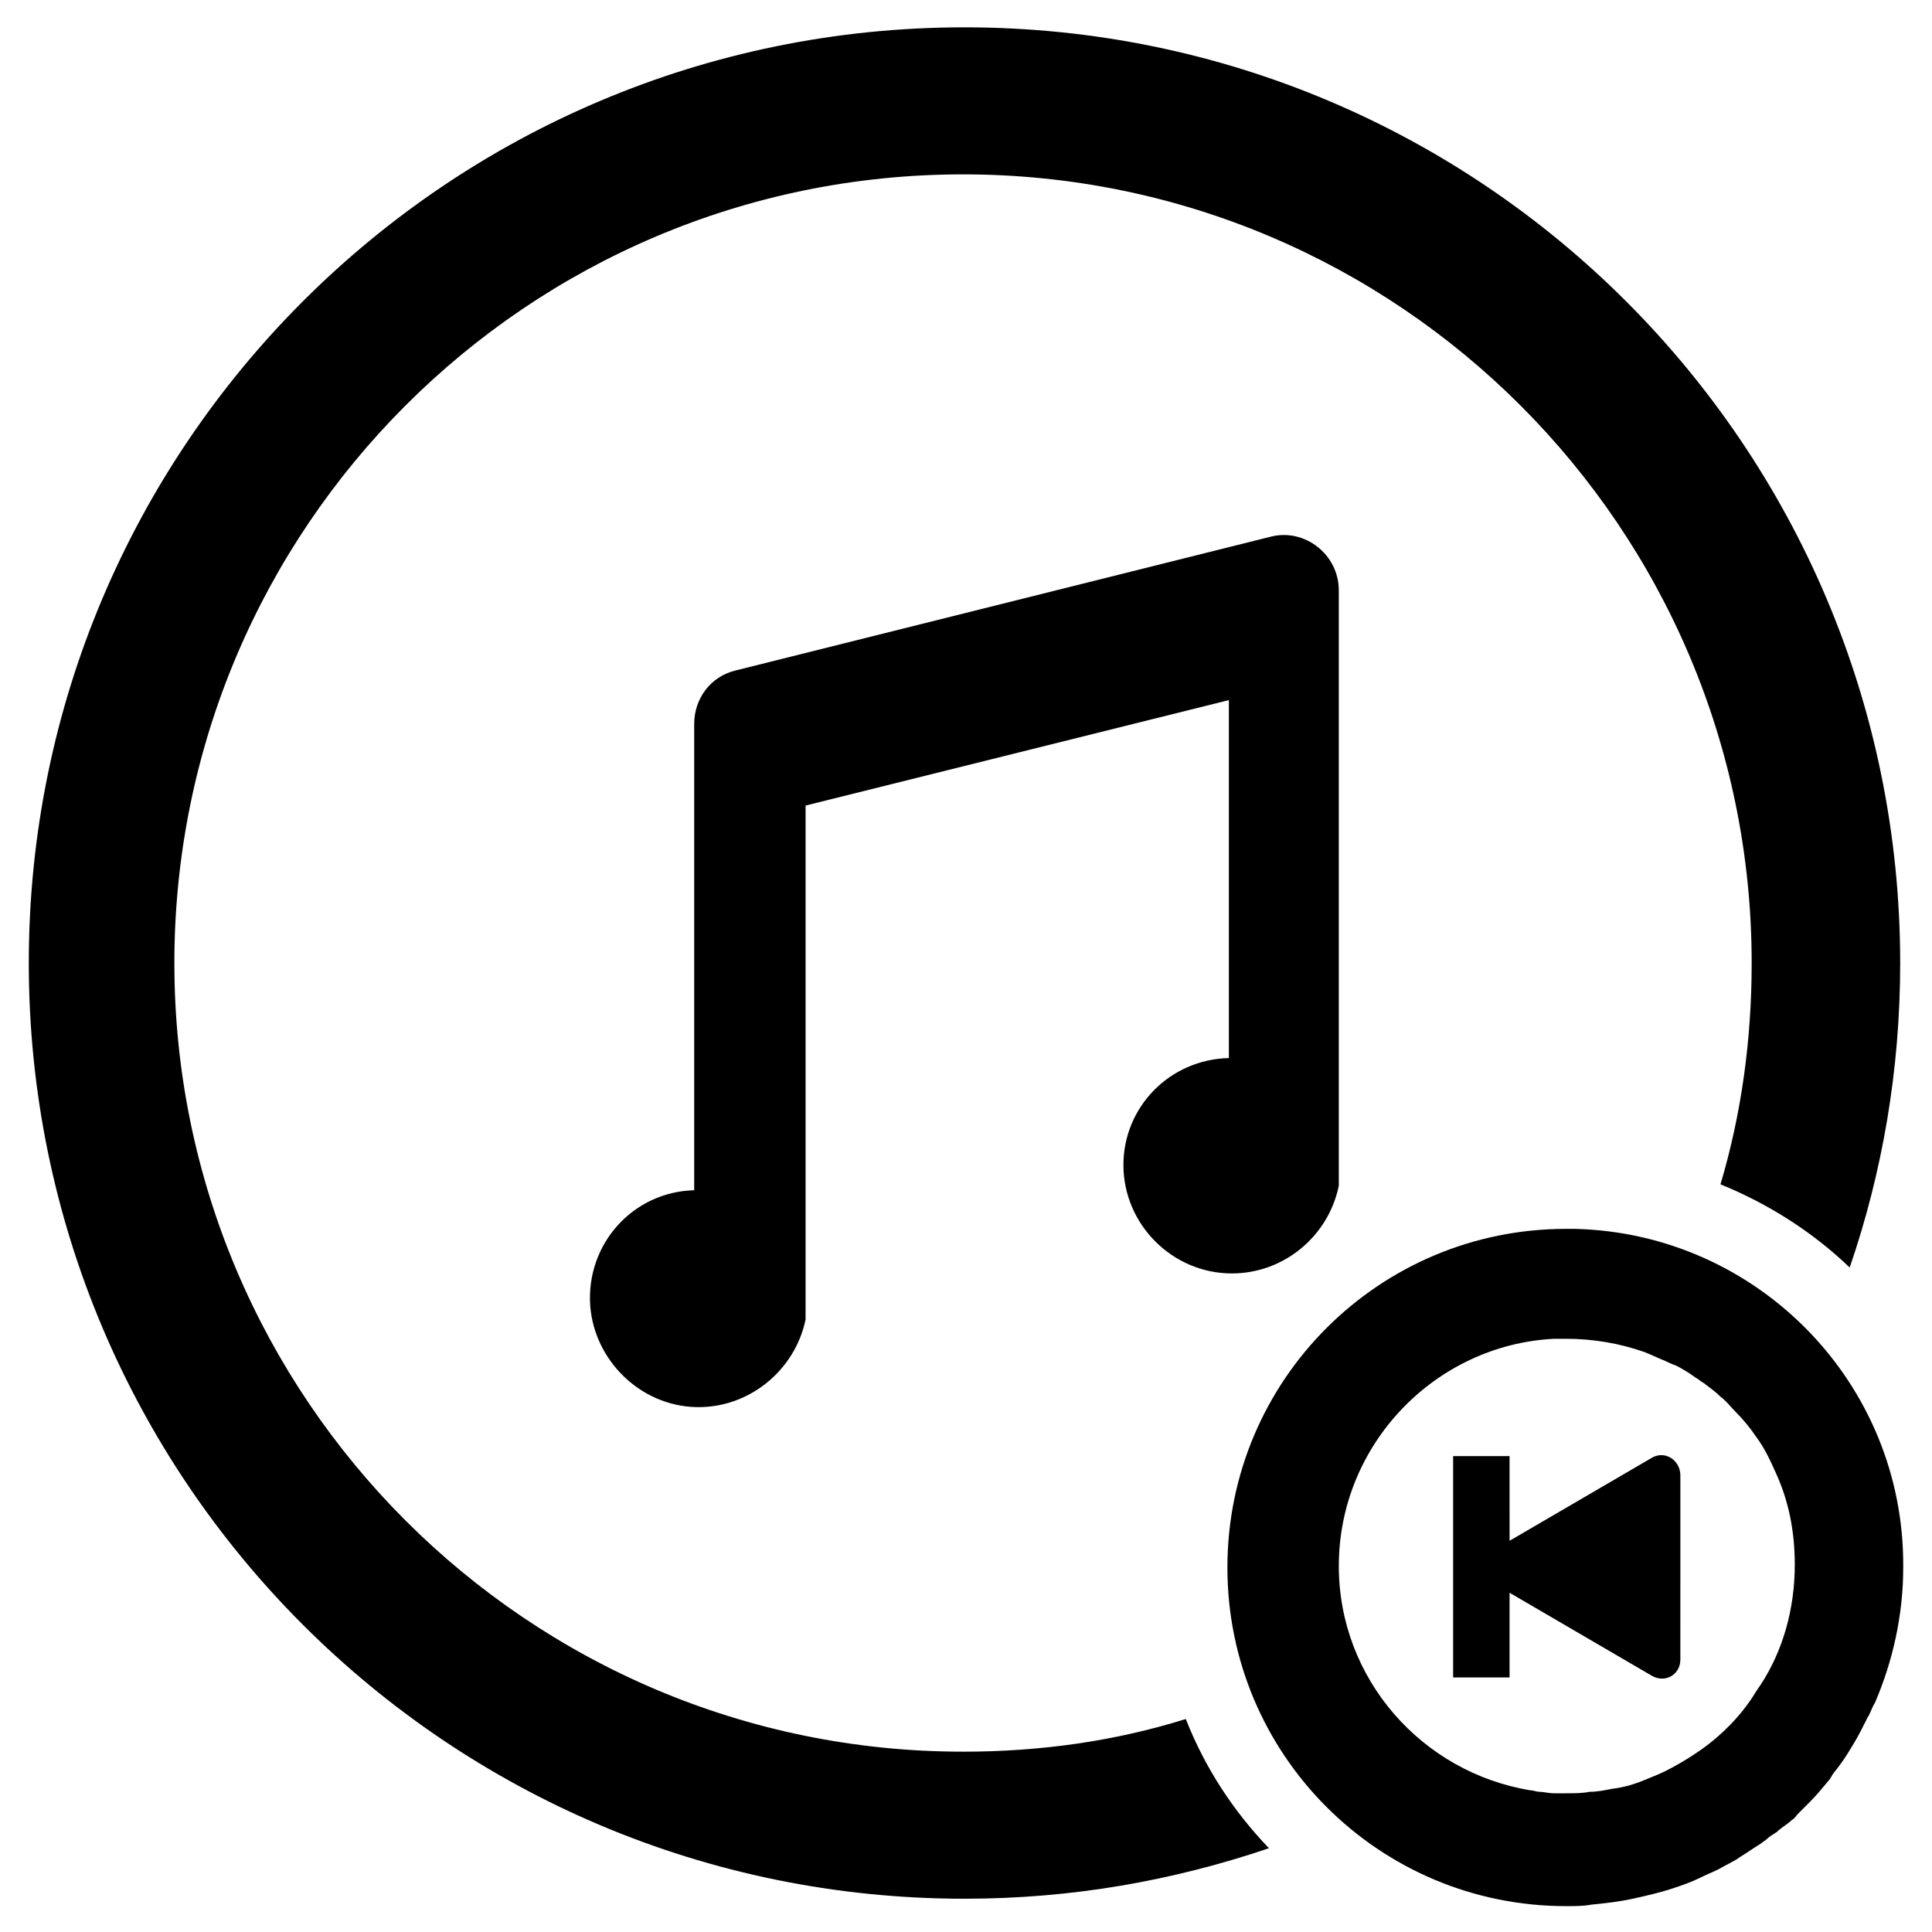 <?xml version="1.0" encoding="UTF-8"?>
<!-- Uploaded to: ICON Repo, www.iconrepo.com, Generator: ICON Repo Mixer Tools -->
<svg fill="#000000" width="800px" height="800px" version="1.1" viewBox="144 144 512 512" xmlns="http://www.w3.org/2000/svg">
 <g>
  <path d="m561.38 469.66h-2.363c-49.594 0-89.742 40.148-89.742 89.742s40.148 89.742 89.742 89.742c2.363 0 4.723 0 6.691-0.395 3.938-0.395 7.477-0.789 11.02-1.574 3.543-0.789 7.086-1.574 10.629-2.754 2.363-0.789 4.723-1.574 7.086-2.754 1.574-0.789 3.543-1.574 5.117-2.363 1.969-1.18 3.938-1.969 5.512-3.148 1.969-1.18 3.543-2.363 5.512-3.543 0.395-0.395 1.18-0.789 1.574-1.18 0.789-0.789 1.574-1.18 2.754-1.969 1.18-1.18 2.754-1.969 3.938-3.148 0.789-0.395 1.18-1.18 1.574-1.574 1.18-1.18 1.969-1.969 3.148-3.148 1.969-1.969 3.543-3.938 5.512-6.297 0-0.395 0.395-0.395 0.395-0.789 0.789-1.18 1.574-1.969 2.363-3.148 1.18-1.574 2.363-3.543 3.543-5.512 1.18-1.969 2.363-4.328 3.543-6.691 0.789-1.18 1.18-2.754 1.969-3.938 4.723-11.02 7.477-23.223 7.477-35.816 0.387-48.805-38.578-88.559-86.992-89.742zm49.199 120.84c-1.18 1.574-1.969 3.148-3.148 4.723-3.938 5.512-9.055 10.234-14.562 13.777-2.363 1.574-5.117 3.148-7.477 4.328-1.574 0.789-3.543 1.574-5.512 2.363-2.754 1.18-5.512 1.969-8.66 2.363-1.969 0.395-3.938 0.789-5.902 0.789-1.969 0.395-3.938 0.395-6.297 0.395h-3.148c-1.574 0-2.754-0.395-3.938-0.395-0.789 0-1.574-0.395-2.363-0.395-28.734-4.723-50.773-29.52-50.773-59.434 0-32.273 25.586-58.648 57.07-60.223h3.148c7.086 0 14.168 1.18 20.859 3.543 1.969 0.789 3.543 1.574 5.512 2.363 0.789 0.395 1.574 0.789 2.754 1.18 1.574 0.789 3.543 1.969 5.117 3.148 0.789 0.395 1.574 1.18 2.363 1.574 1.574 1.18 3.148 2.363 4.328 3.543 1.574 1.18 2.754 2.754 3.938 3.938 1.969 1.969 3.938 4.328 5.512 6.691 2.363 3.148 3.938 6.691 5.512 10.234 3.148 7.086 4.723 14.957 4.723 23.617 0 11.805-3.148 22.824-9.055 31.875z"/>
  <path d="m399.21 608.21c-115.32 0-209-93.676-209-209 0-115.32 93.676-209 209-209 115.32 0 209 93.676 209 209 0 20.469-2.754 40.148-8.266 58.648 12.594 5.117 24.402 12.594 34.242 22.043 8.66-25.191 13.383-52.348 13.383-80.688 0-136.97-111-247.97-247.97-247.97-136.97 0-247.97 111-247.97 247.97s111 247.97 247.97 247.97c28.34 0 55.105-4.723 80.688-13.383-9.445-9.84-16.926-21.254-22.043-34.242-18.891 5.898-38.57 8.656-59.039 8.656z"/>
  <path d="m441.72 452.74c0 15.742 12.988 28.734 28.734 28.734 13.777 0 25.586-9.84 28.34-23.223v-157.84c0-9.445-9.055-16.531-18.105-14.168l-141.7 35.426c-6.691 1.574-11.02 7.477-11.02 14.168v123.59c-16.137 0.395-28.734 14.168-27.551 30.699 1.18 14.562 13.383 26.371 27.945 26.766 14.168 0.395 26.371-9.84 29.125-23.223v-136.19l112.18-27.945v94.859c-15.746 0.395-27.949 12.988-27.949 28.34z"/>
  <path d="m581.84 530.28-37.785 22.043-0.004-22.438h-14.957v58.648h14.957v-22.434l37.785 22.043c3.543 1.969 7.477-0.395 7.477-4.328l0.004-48.812c0-3.938-3.938-6.691-7.477-4.723z"/>
 </g>
</svg>